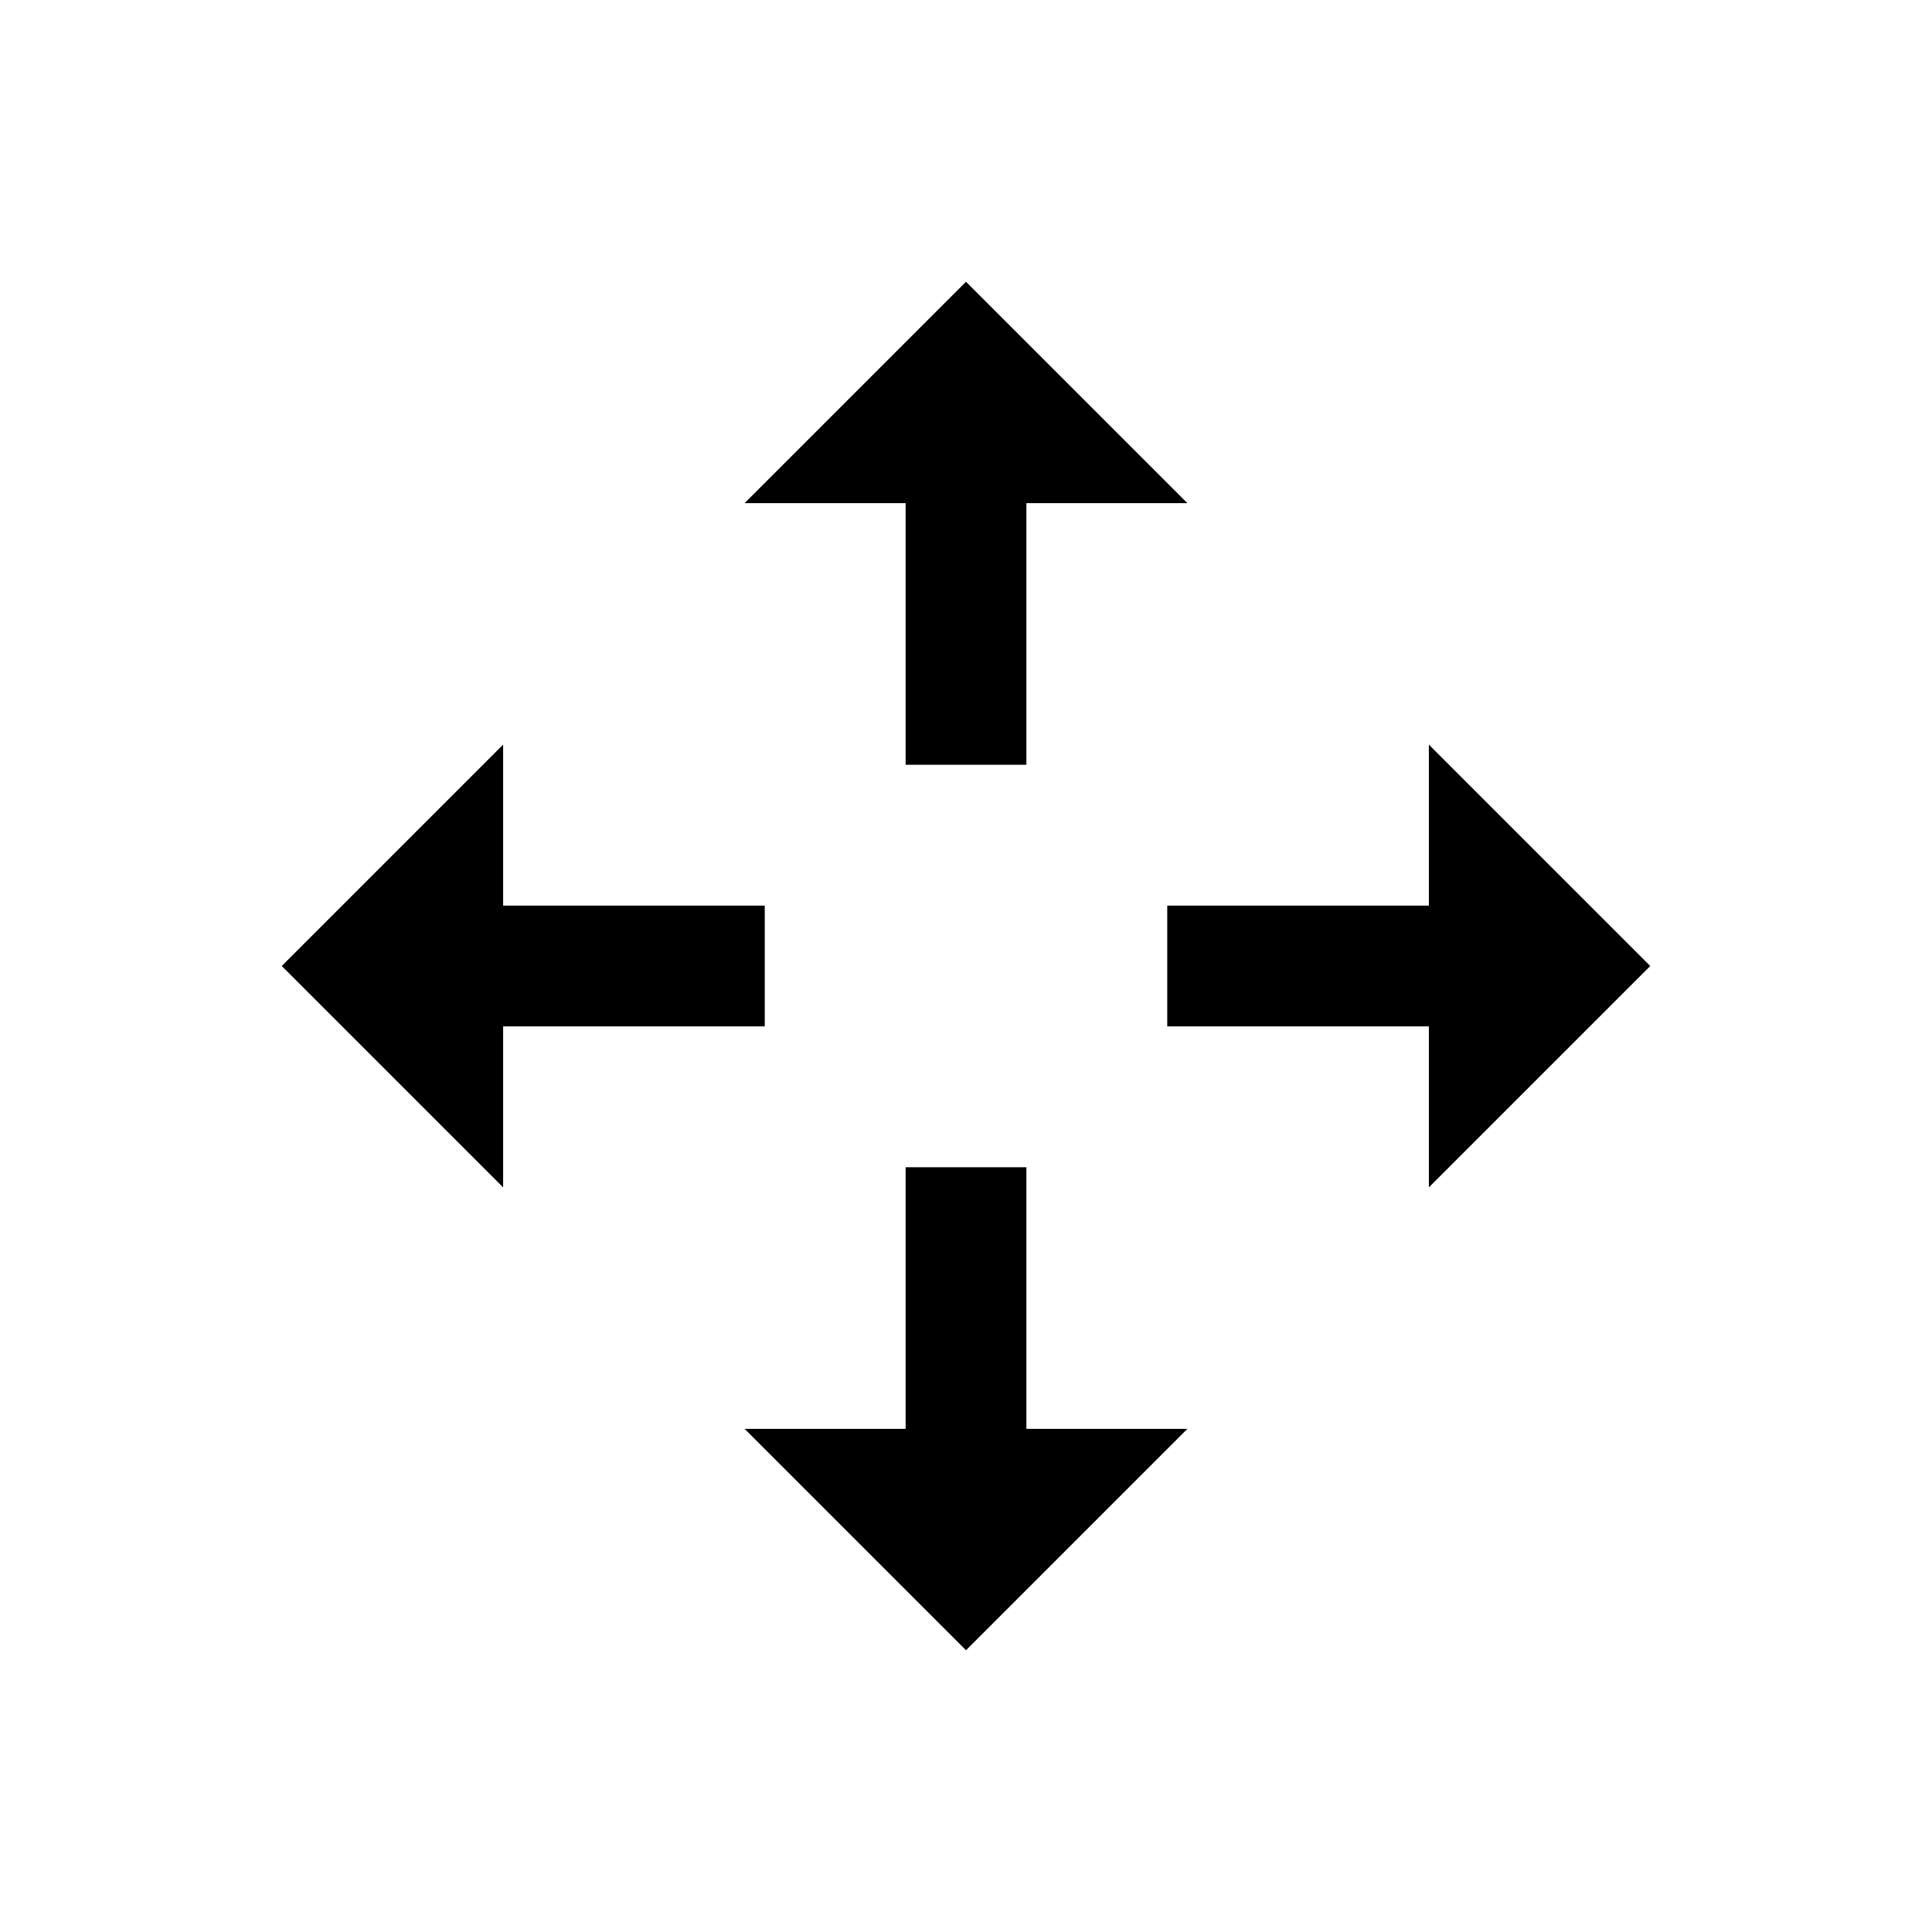 <svg width="96" height="96" xmlns="http://www.w3.org/2000/svg" xmlns:xlink="http://www.w3.org/1999/xlink" xml:space="preserve" overflow="hidden"><g transform="translate(-592 -312)"><path d="M637 350 643 350 643 337 651 337 640 326 629 337 637 337 637 350Z"/><path d="M643 370 637 370 637 383 629 383 640 394 651 383 643 383 643 370Z"/><path d="M674 360 663 349 663 357 650 357 650 363 663 363 663 371 674 360Z"/><path d="M630 363 630 357 617 357 617 349 606 360 617 371 617 363 630 363Z"/></g></svg>